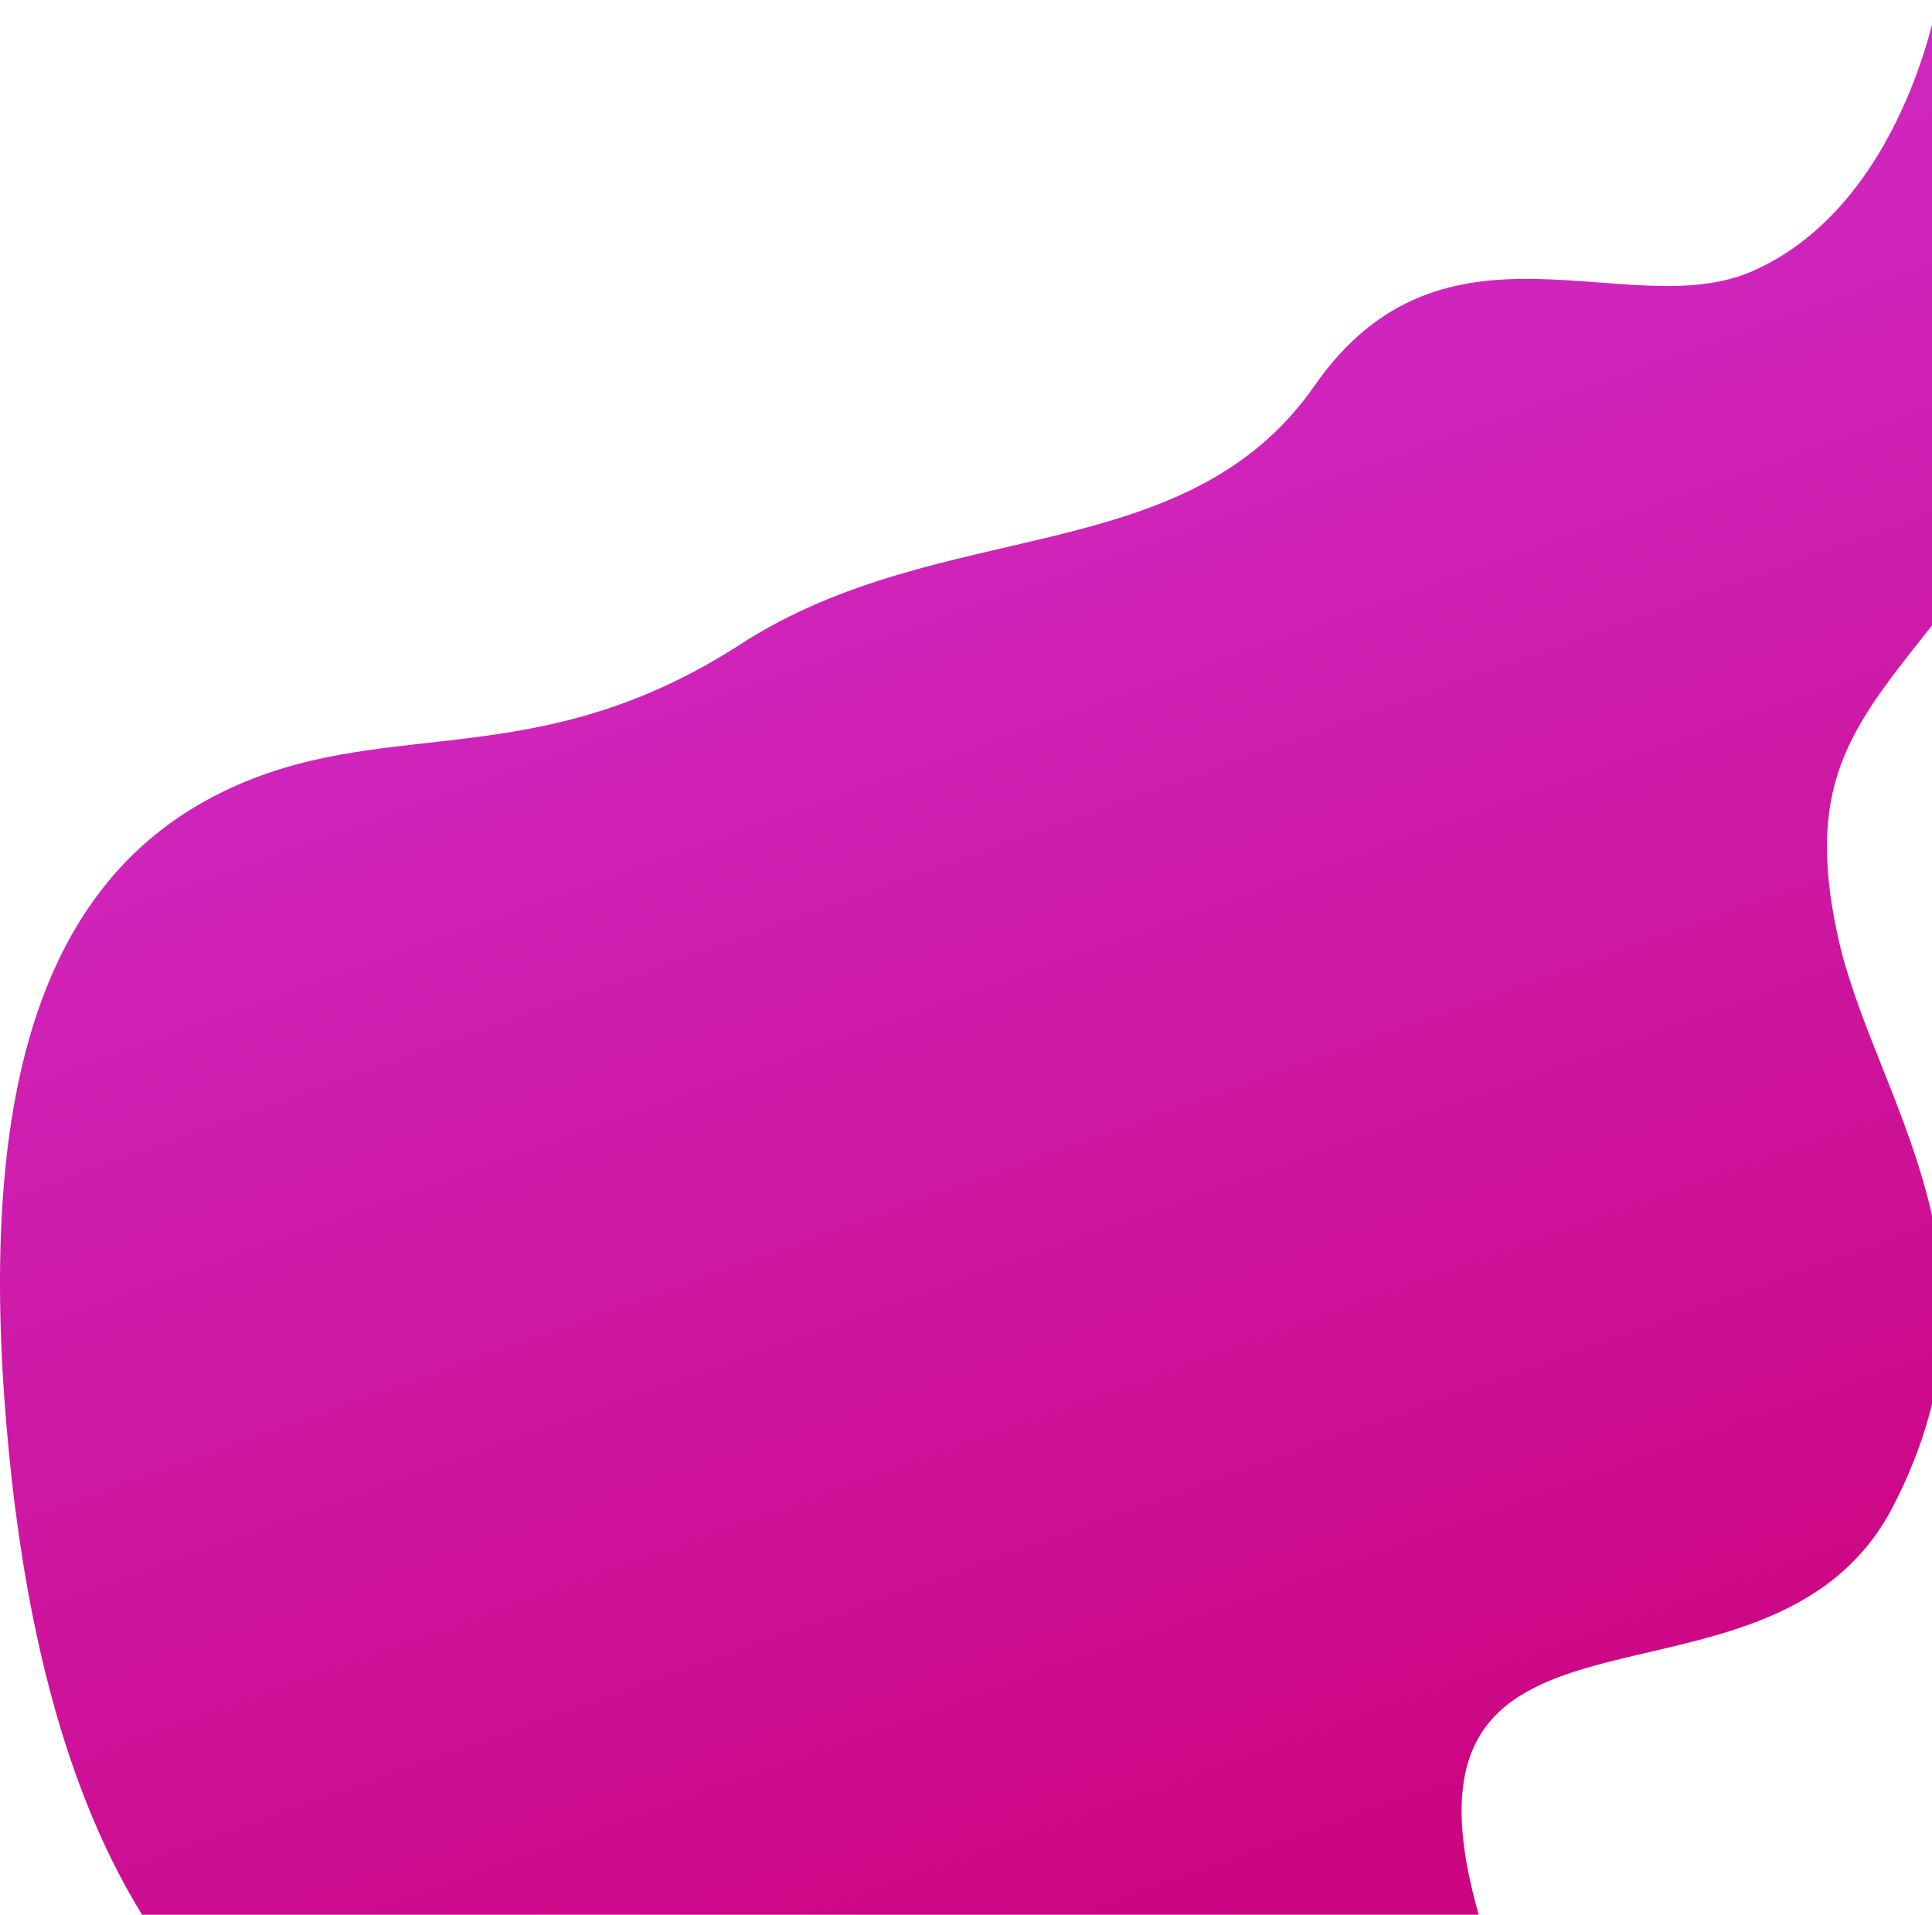 <svg width="784" height="777" viewBox="0 0 784 777" fill="none"
  xmlns="http://www.w3.org/2000/svg">
  <path d="M711.213 110.01C661.127 132.024 585.984 81.013 533.48 156.464C481.005 231.915 382.178 208.599 300.584 261.385C218.99 314.142 159.885 290.767 96.419 318.521C21.754 351.186 -9.367 432.348 2.43 576.178C45.826 1105.01 502.718 714.534 473.807 1046.22C465.564 1140.88 653.691 944.94 602.739 785.813C551.788 626.685 717.335 709.888 768.227 611.24C819.119 512.592 760.133 445.248 745.857 380.272C731.581 315.296 752.816 293.311 787.909 248.899C865.561 150.606 786.266 -3.43688e-05 786.266 -3.43688e-05C786.266 -3.43688e-05 772.11 83.233 711.183 110.01" fill="url(#paint0_linear_4920_1258)"/>
  <defs>
    <linearGradient id="paint0_linear_4920_1258" x1="-51.769" y1="-55.276" x2="300.456" y2="932.759" gradientUnits="userSpaceOnUse">
      <stop stop-color="#D13AE5"/>
      <stop offset="1" stop-color="#CC0179"/>
    </linearGradient>
  </defs>
</svg>
